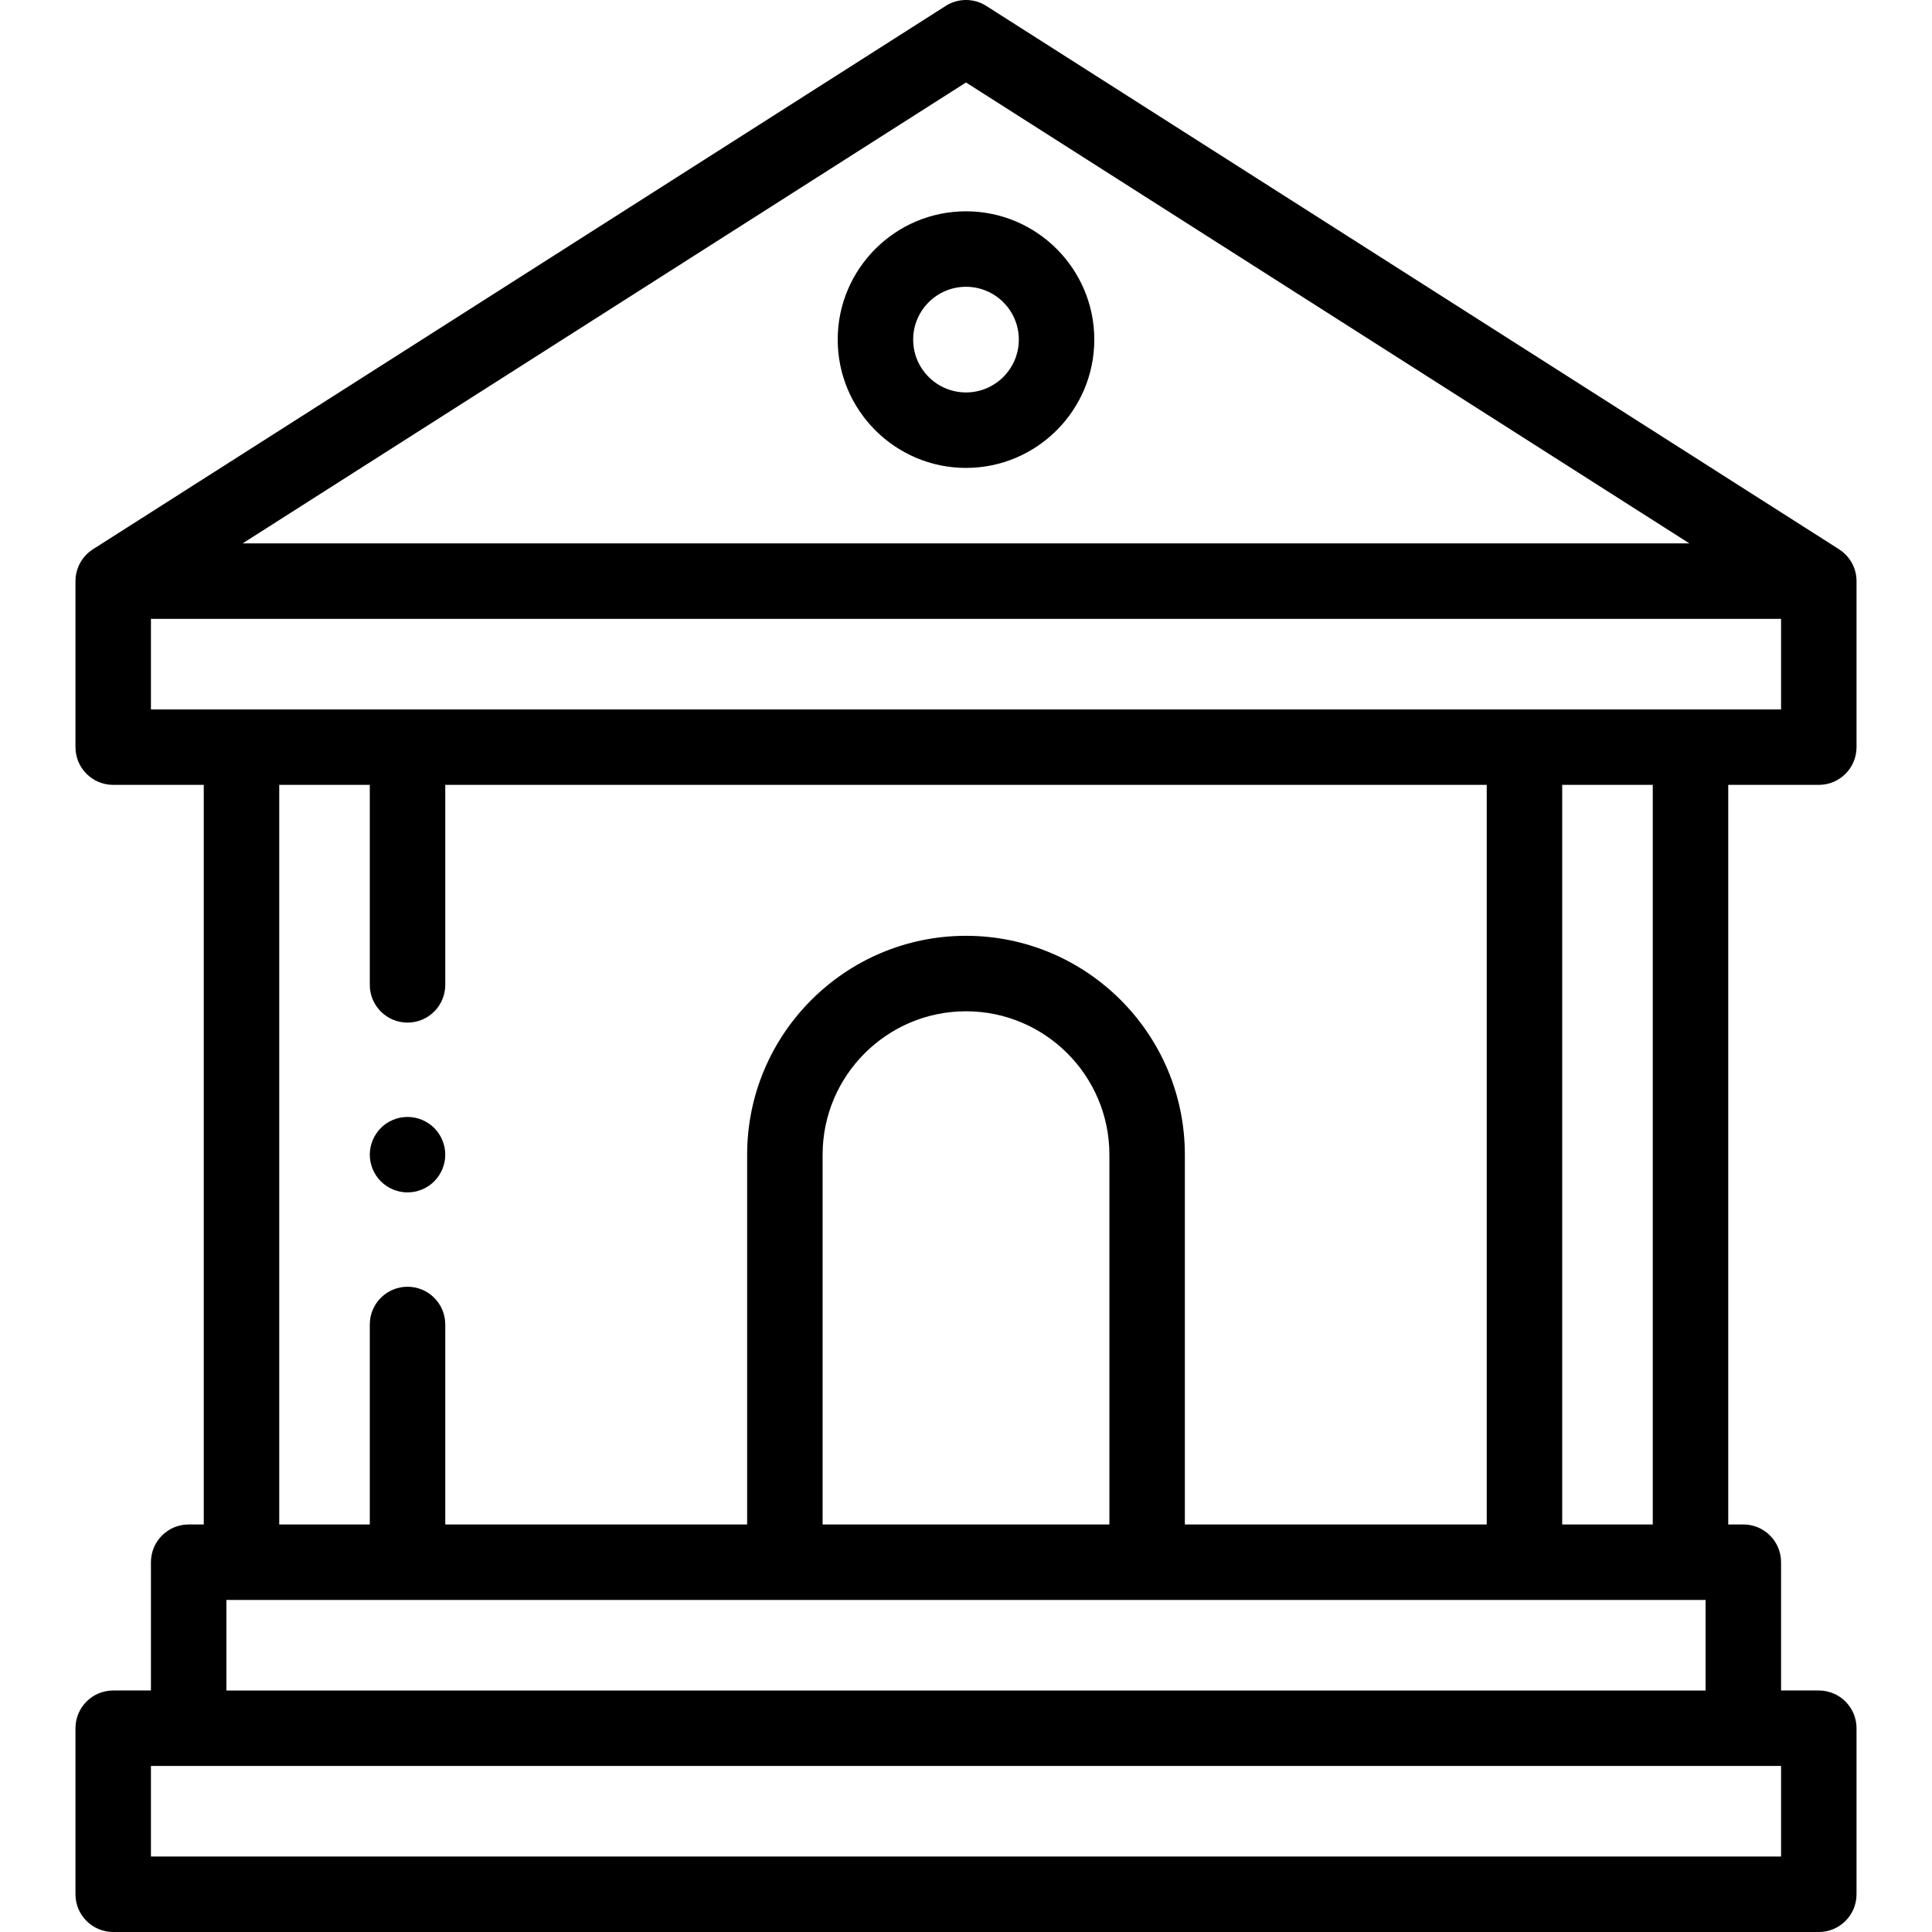 <?xml version="1.0" encoding="UTF-8"?>
<svg xmlns="http://www.w3.org/2000/svg" id="Layer_1" height="512" viewBox="0 0 512 512" width="512">
  <g id="XMLID_809_">
    <g id="XMLID_29_">
      <path id="XMLID_40_" d="m256 56c-18.748 0-34 15.252-34 34s15.252 34 34 34 34-15.252 34-34-15.252-34-34-34zm0 48c-7.72 0-14-6.28-14-14s6.28-14 14-14 14 6.28 14 14-6.28 14-14 14z"></path>
      <path id="XMLID_57_" d="m482 208c5.523 0 10-4.477 10-10v-44c0-3.544-1.849-6.65-4.629-8.426l.002-.008-226-144c-3.278-2.089-7.469-2.089-10.747 0l-226 144c-2.935 1.87-4.62 5.083-4.619 8.437-.003-.001-.005-.002-.007-.004v44c0 5.523 4.477 10 10 10h24v196h-4c-5.523 0-10 4.477-10 10v34h-10c-5.523 0-10 4.477-10 10v44c0 5.523 4.477 10 10 10h452c5.523 0 10-4.477 10-10v-44c0-5.523-4.477-10-10-10h-10v-34c0-5.523-4.477-10-10-10h-4v-195.999zm-226-186.142 191.696 122.142h-383.392zm-216 142.142h432v24h-432zm34 44h24v53c0 5.523 4.477 10 10 10s10-4.477 10-10v-53h276v196h-80v-98c0-31.981-26.019-58-58-58s-58 26.019-58 58v98h-80v-53c0-5.523-4.477-10-10-10s-10 4.477-10 10v53h-24zm220 196h-76v-98c0-20.953 17.047-38 38-38s38 17.047 38 38zm178 88h-432v-24h432zm-412-44v-24h392v24zm378-44h-24v-196h24z"></path>
      <path id="XMLID_1092_" d="m108 316c2.63 0 5.21-1.07 7.07-2.93s2.93-4.44 2.93-7.07-1.07-5.21-2.93-7.07-4.44-2.93-7.07-2.93-5.21 1.07-7.07 2.93-2.93 4.44-2.93 7.07 1.07 5.21 2.93 7.07 4.44 2.93 7.07 2.93z"></path>
    </g>
  </g>
</svg>

